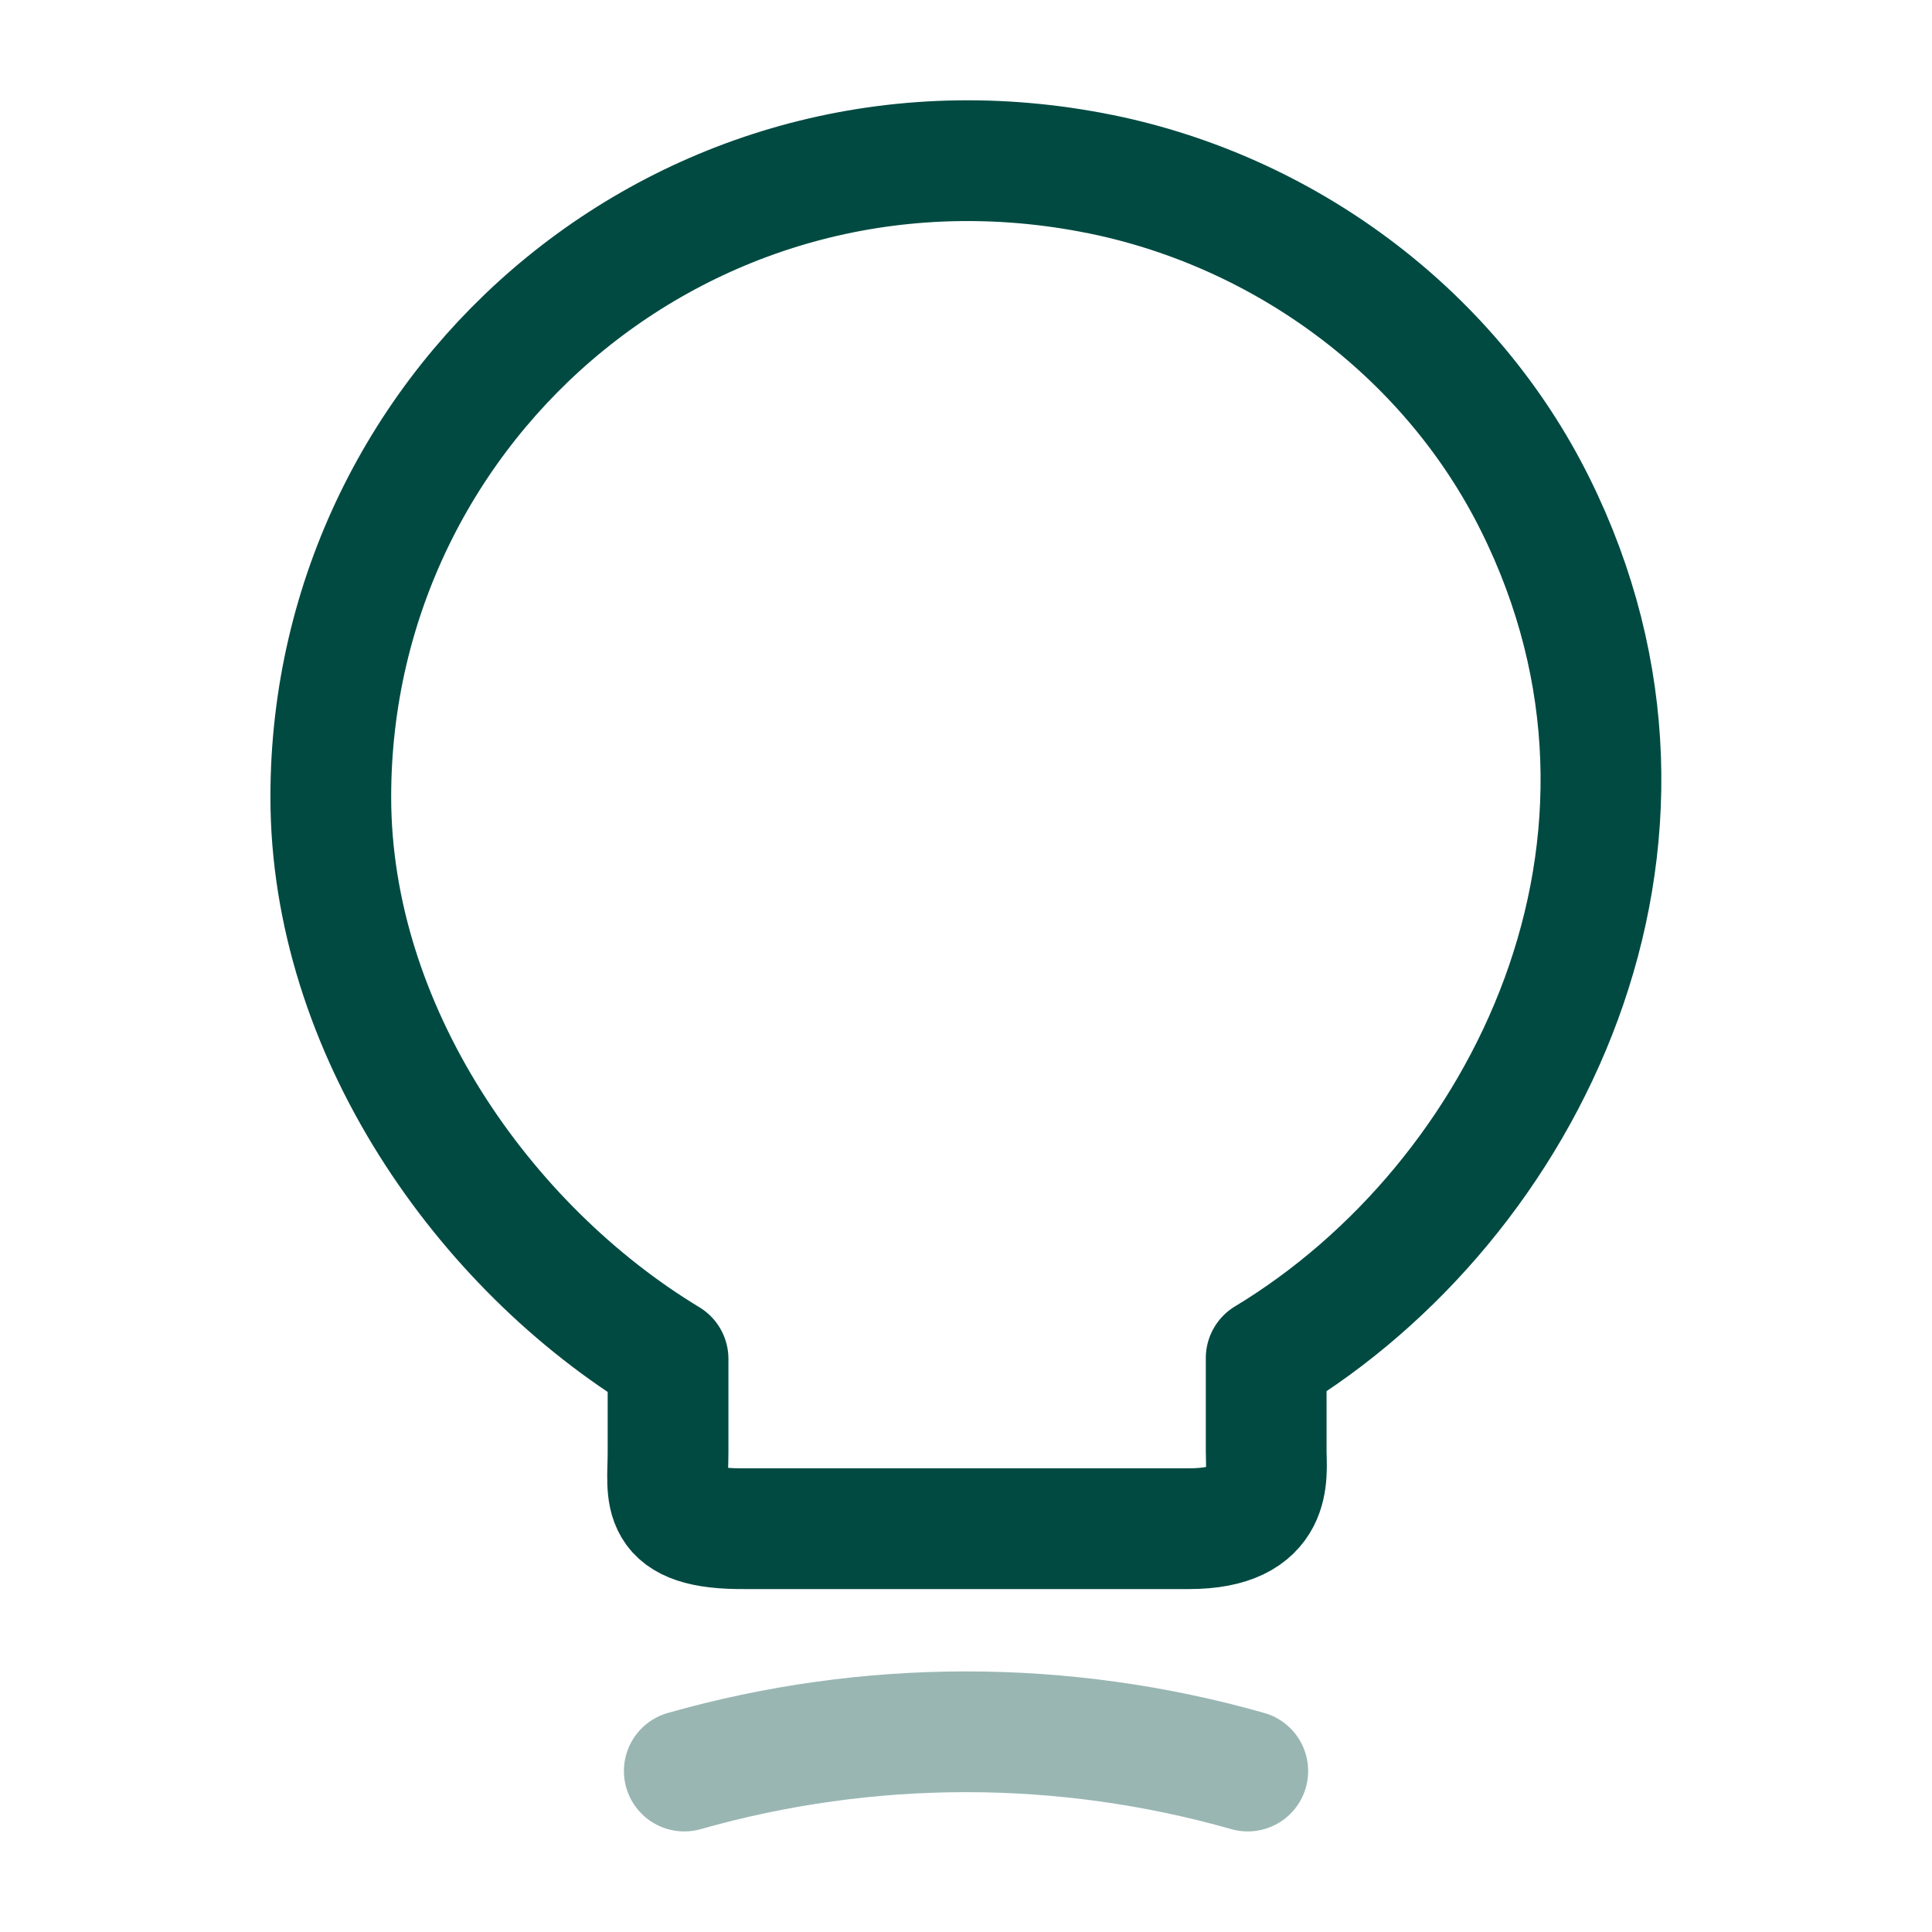 <?xml version="1.0" encoding="UTF-8"?> <svg xmlns="http://www.w3.org/2000/svg" width="32" height="32" viewBox="0 0 32 32" fill="none"><path d="M11.065 24.054V22.507C7.999 20.654 5.479 17.04 5.479 13.2C5.479 6.6 11.545 1.427 18.398 2.92C21.412 3.587 24.052 5.587 25.425 8.347C28.212 13.947 25.279 19.894 20.972 22.494V24.04C20.972 24.427 21.119 25.32 19.692 25.32H12.345C10.879 25.334 11.065 24.76 11.065 24.054Z" stroke="#004A42" stroke-width="2" stroke-linecap="round" stroke-linejoin="round"></path><path opacity="0.4" d="M11.334 29.334C14.387 28.467 17.614 28.467 20.667 29.334" stroke="#004A42" stroke-width="2" stroke-linecap="round" stroke-linejoin="round"></path></svg> 